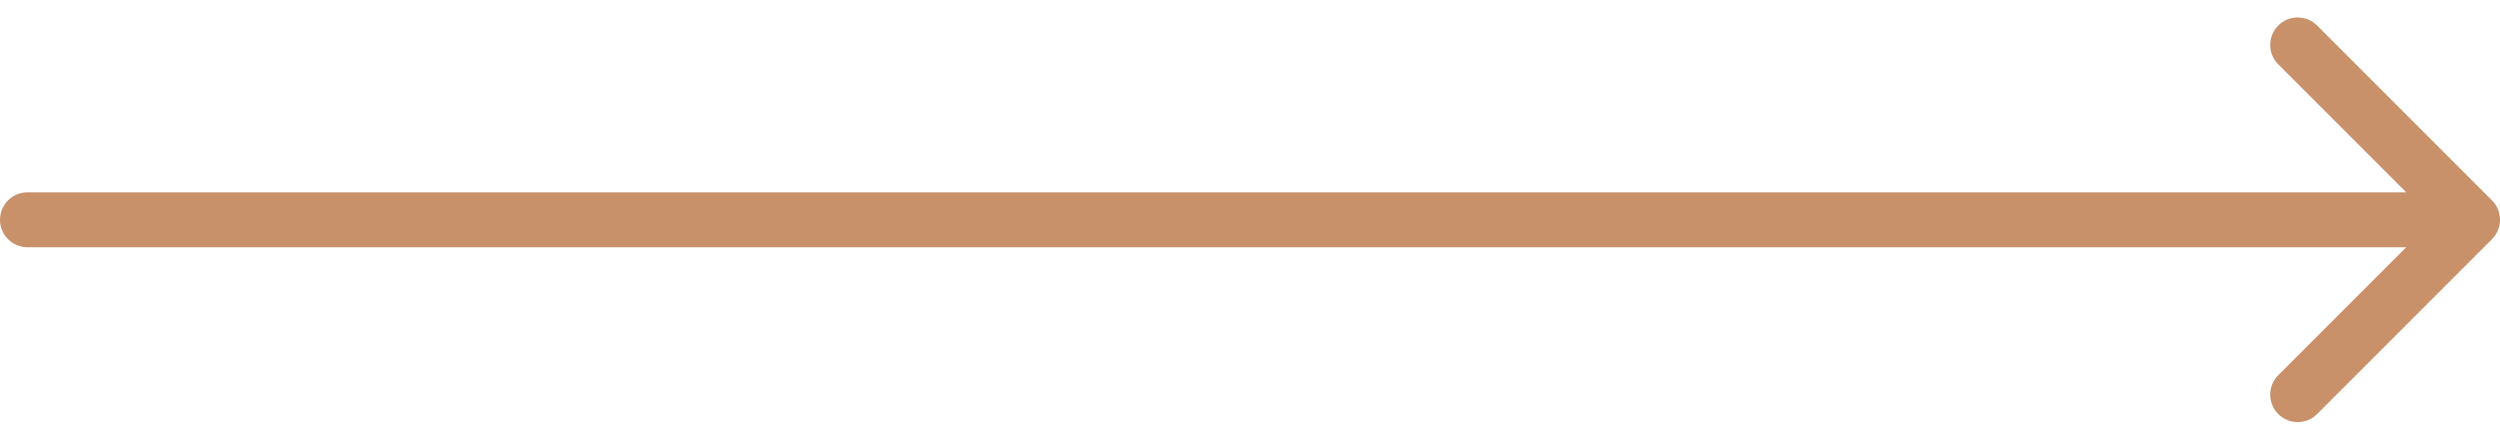 <svg width="91" height="16" viewBox="0 0 91 16" fill="#c8916a" xmlns="http://www.w3.org/2000/svg">
<path d="M1 7C0.448 7 9.65645e-08 7.448 0 8C-9.65645e-08 8.552 0.448 9 1 9L1 7ZM90.707 8.707C91.098 8.317 91.098 7.683 90.707 7.293L84.343 0.929C83.953 0.538 83.32 0.538 82.929 0.929C82.538 1.319 82.538 1.953 82.929 2.343L88.586 8L82.929 13.657C82.538 14.047 82.538 14.681 82.929 15.071C83.32 15.462 83.953 15.462 84.343 15.071L90.707 8.707ZM1 9L90 9L90 7L1 7L1 9Z" fill="#c8916a"/>
</svg>
